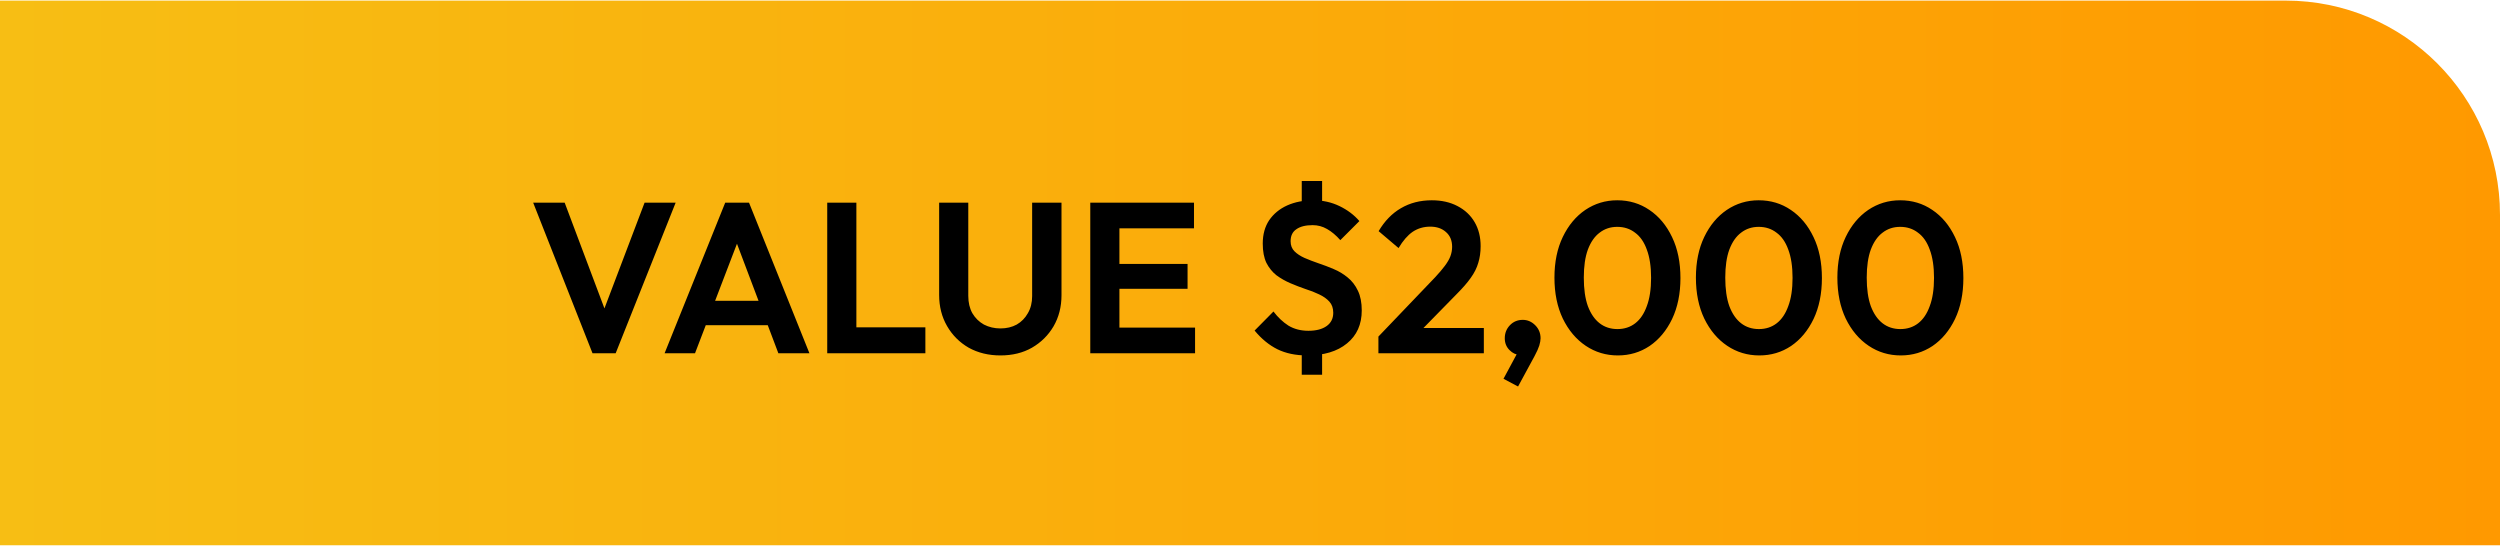 <svg width="280" height="62" viewBox="0 0 280 62" fill="none" xmlns="http://www.w3.org/2000/svg">
<path d="M0 0.068H256C269.255 0.068 280 10.813 280 24.068V61.068H0V0.068Z" fill="url(#paint0_linear_20_9972)"/>
<path d="M66.362 39.568L59.714 22.696H63.242L68.378 36.352H67.01L72.194 22.696H75.674L68.954 39.568H66.362ZM74.433 39.568L81.225 22.696H83.889L90.657 39.568H87.177L81.945 25.72H83.145L77.841 39.568H74.433ZM78.033 36.424V33.688H87.105V36.424H78.033ZM92.65 39.568V22.696H95.914V39.568H92.65ZM95.05 39.568V36.664H103.642V39.568H95.05ZM112.048 39.808C110.72 39.808 109.536 39.52 108.496 38.944C107.472 38.352 106.664 37.544 106.072 36.52C105.48 35.496 105.184 34.336 105.184 33.04V22.696H108.448V33.136C108.448 33.888 108.6 34.536 108.904 35.08C109.224 35.624 109.656 36.048 110.2 36.352C110.76 36.64 111.376 36.784 112.048 36.784C112.736 36.784 113.344 36.64 113.872 36.352C114.4 36.048 114.816 35.624 115.12 35.08C115.44 34.536 115.6 33.896 115.6 33.16V22.696H118.888V33.064C118.888 34.36 118.592 35.52 118 36.544C117.408 37.552 116.6 38.352 115.576 38.944C114.568 39.52 113.392 39.808 112.048 39.808ZM122.111 39.568V22.696H125.375V39.568H122.111ZM124.511 39.568V36.688H133.847V39.568H124.511ZM124.511 32.344V29.56H133.007V32.344H124.511ZM124.511 25.576V22.696H133.727V25.576H124.511ZM146.372 39.808C145.108 39.808 144.004 39.576 143.06 39.112C142.132 38.648 141.284 37.952 140.516 37.024L142.628 34.888C143.124 35.544 143.684 36.072 144.308 36.472C144.948 36.856 145.692 37.048 146.54 37.048C147.404 37.048 148.084 36.872 148.58 36.52C149.076 36.168 149.324 35.672 149.324 35.032C149.324 34.52 149.18 34.104 148.892 33.784C148.604 33.464 148.22 33.192 147.74 32.968C147.276 32.744 146.764 32.544 146.204 32.368C145.644 32.176 145.084 31.96 144.524 31.72C143.964 31.48 143.444 31.184 142.964 30.832C142.5 30.464 142.124 30 141.836 29.44C141.564 28.864 141.428 28.144 141.428 27.28C141.428 26.256 141.668 25.384 142.148 24.664C142.644 23.944 143.316 23.392 144.164 23.008C145.028 22.624 146.004 22.432 147.092 22.432C148.148 22.432 149.124 22.648 150.02 23.08C150.916 23.512 151.66 24.072 152.252 24.76L150.116 26.896C149.636 26.352 149.14 25.936 148.628 25.648C148.132 25.36 147.596 25.216 147.02 25.216C146.236 25.216 145.628 25.368 145.196 25.672C144.764 25.96 144.548 26.408 144.548 27.016C144.548 27.48 144.692 27.856 144.98 28.144C145.268 28.432 145.644 28.68 146.108 28.888C146.588 29.096 147.108 29.296 147.668 29.488C148.244 29.68 148.812 29.896 149.372 30.136C149.948 30.376 150.468 30.688 150.932 31.072C151.412 31.456 151.796 31.952 152.084 32.56C152.372 33.152 152.516 33.888 152.516 34.768C152.516 36.336 151.964 37.568 150.86 38.464C149.772 39.36 148.276 39.808 146.372 39.808ZM145.796 38.32H148.076V41.968H145.796V38.32ZM148.076 24.04H145.796V20.272H148.076V24.04ZM154.382 37.696L160.742 31.048C161.19 30.568 161.55 30.144 161.822 29.776C162.11 29.392 162.318 29.032 162.446 28.696C162.574 28.344 162.638 27.992 162.638 27.64C162.638 26.936 162.406 26.384 161.942 25.984C161.494 25.584 160.91 25.384 160.19 25.384C159.454 25.384 158.798 25.576 158.222 25.96C157.662 26.344 157.134 26.952 156.638 27.784L154.406 25.888C155.078 24.752 155.91 23.896 156.902 23.32C157.91 22.728 159.062 22.432 160.358 22.432C161.462 22.432 162.422 22.648 163.238 23.08C164.07 23.512 164.71 24.112 165.158 24.88C165.606 25.648 165.83 26.544 165.83 27.568C165.83 28.256 165.742 28.88 165.566 29.44C165.406 30 165.126 30.56 164.726 31.12C164.342 31.664 163.806 32.28 163.118 32.968L158.486 37.696H154.382ZM154.382 39.568V37.696L157.166 36.736H166.19V39.568H154.382ZM168.391 42.424L170.095 39.256L171.079 38.992C170.967 39.2 170.839 39.376 170.695 39.52C170.551 39.664 170.383 39.736 170.191 39.736C169.791 39.736 169.415 39.56 169.063 39.208C168.711 38.856 168.535 38.416 168.535 37.888C168.535 37.312 168.727 36.824 169.111 36.424C169.495 36.024 169.975 35.824 170.551 35.824C171.079 35.824 171.543 36.024 171.943 36.424C172.343 36.824 172.543 37.312 172.543 37.888C172.543 38.112 172.495 38.384 172.399 38.704C172.303 39.008 172.127 39.4 171.871 39.88L170.023 43.288L168.391 42.424ZM181.202 39.808C179.874 39.808 178.674 39.448 177.602 38.728C176.53 38.008 175.674 36.992 175.034 35.68C174.41 34.368 174.098 32.84 174.098 31.096C174.098 29.352 174.41 27.832 175.034 26.536C175.658 25.24 176.498 24.232 177.554 23.512C178.626 22.792 179.818 22.432 181.13 22.432C182.474 22.432 183.674 22.792 184.73 23.512C185.802 24.232 186.65 25.248 187.274 26.56C187.898 27.856 188.21 29.384 188.21 31.144C188.21 32.888 187.898 34.416 187.274 35.728C186.65 37.024 185.81 38.032 184.754 38.752C183.698 39.456 182.514 39.808 181.202 39.808ZM181.154 36.856C181.922 36.856 182.586 36.64 183.146 36.208C183.706 35.776 184.138 35.136 184.442 34.288C184.762 33.44 184.922 32.384 184.922 31.12C184.922 29.856 184.762 28.8 184.442 27.952C184.138 27.104 183.698 26.472 183.122 26.056C182.562 25.624 181.898 25.408 181.13 25.408C180.378 25.408 179.722 25.624 179.162 26.056C178.602 26.472 178.162 27.104 177.842 27.952C177.538 28.784 177.386 29.832 177.386 31.096C177.386 32.376 177.538 33.44 177.842 34.288C178.162 35.136 178.602 35.776 179.162 36.208C179.722 36.64 180.386 36.856 181.154 36.856ZM197.046 39.808C195.718 39.808 194.518 39.448 193.446 38.728C192.374 38.008 191.518 36.992 190.878 35.68C190.254 34.368 189.942 32.84 189.942 31.096C189.942 29.352 190.254 27.832 190.878 26.536C191.502 25.24 192.342 24.232 193.398 23.512C194.47 22.792 195.662 22.432 196.974 22.432C198.318 22.432 199.518 22.792 200.574 23.512C201.646 24.232 202.494 25.248 203.118 26.56C203.742 27.856 204.054 29.384 204.054 31.144C204.054 32.888 203.742 34.416 203.118 35.728C202.494 37.024 201.654 38.032 200.598 38.752C199.542 39.456 198.358 39.808 197.046 39.808ZM196.998 36.856C197.766 36.856 198.43 36.64 198.99 36.208C199.55 35.776 199.982 35.136 200.286 34.288C200.606 33.44 200.766 32.384 200.766 31.12C200.766 29.856 200.606 28.8 200.286 27.952C199.982 27.104 199.542 26.472 198.966 26.056C198.406 25.624 197.742 25.408 196.974 25.408C196.222 25.408 195.566 25.624 195.006 26.056C194.446 26.472 194.006 27.104 193.686 27.952C193.382 28.784 193.23 29.832 193.23 31.096C193.23 32.376 193.382 33.44 193.686 34.288C194.006 35.136 194.446 35.776 195.006 36.208C195.566 36.64 196.23 36.856 196.998 36.856ZM212.89 39.808C211.562 39.808 210.362 39.448 209.29 38.728C208.218 38.008 207.362 36.992 206.722 35.68C206.098 34.368 205.786 32.84 205.786 31.096C205.786 29.352 206.098 27.832 206.722 26.536C207.346 25.24 208.186 24.232 209.242 23.512C210.314 22.792 211.506 22.432 212.818 22.432C214.162 22.432 215.362 22.792 216.418 23.512C217.49 24.232 218.338 25.248 218.962 26.56C219.586 27.856 219.898 29.384 219.898 31.144C219.898 32.888 219.586 34.416 218.962 35.728C218.338 37.024 217.498 38.032 216.442 38.752C215.386 39.456 214.202 39.808 212.89 39.808ZM212.842 36.856C213.61 36.856 214.274 36.64 214.834 36.208C215.394 35.776 215.826 35.136 216.13 34.288C216.45 33.44 216.61 32.384 216.61 31.12C216.61 29.856 216.45 28.8 216.13 27.952C215.826 27.104 215.386 26.472 214.81 26.056C214.25 25.624 213.586 25.408 212.818 25.408C212.066 25.408 211.41 25.624 210.85 26.056C210.29 26.472 209.85 27.104 209.53 27.952C209.226 28.784 209.074 29.832 209.074 31.096C209.074 32.376 209.226 33.44 209.53 34.288C209.85 35.136 210.29 35.776 210.85 36.208C211.41 36.64 212.074 36.856 212.842 36.856Z" fill="black"/>
<defs>
<linearGradient id="paint0_linear_20_9972" x1="0" y1="30.568" x2="280" y2="30.568" gradientUnits="userSpaceOnUse">
<stop stop-color="#F7BE14"/>
<stop offset="1" stop-color="#FF9900"/>
</linearGradient>
</defs>
</svg>
